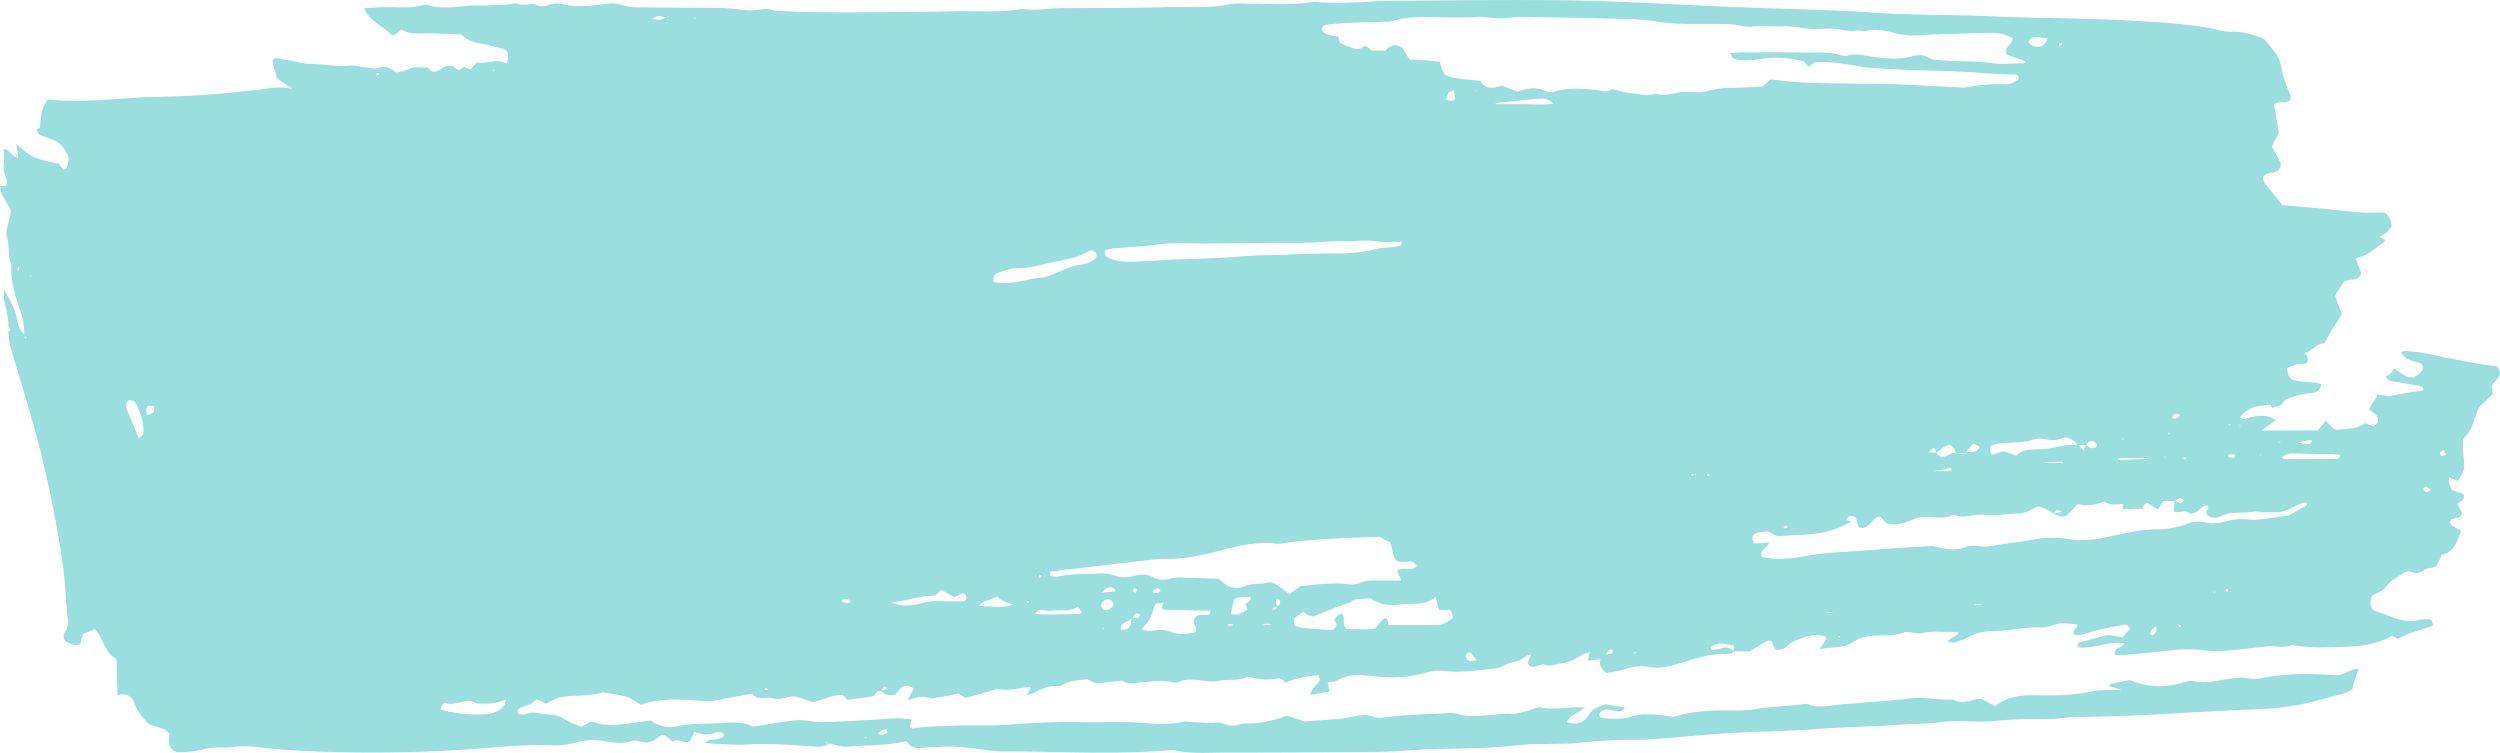 <svg xmlns="http://www.w3.org/2000/svg" width="1201.942" height="362.002" viewBox="0 0 1201.942 362.002">
  <path id="Контур_463" data-name="Контур 463" d="M-473.8,595.343c-1.879,1.553-4.086,1.789-6.407,1.628-11.274-.775-22.532-1.678-33.868-1.025-5.146.3-10.338-.191-15.507-.376-1.171-.041-2.334-.3-3.717-.487,1.359-2.155,3.21-1.069,4.651-1.527a32.37,32.37,0,0,0,3.651-1.2c.317-.145.38-1.008.4-1.547.007-.186-.444-.528-.717-.564a6.692,6.692,0,0,0-2.854-.153,13.007,13.007,0,0,1-10.548-.331l-2.317,4.736c-2.772,1.192-5.547-1.719-8.209.081l-3.559-3.127c-.844,0-1.7-.265-2.041.042-3.065,2.733-6.271,4.5-10.575,2.887a6.106,6.106,0,0,0-3.808-.066c-4.178,1.411-8.256.852-12.44.073a30.873,30.873,0,0,0-14.411.684,38.922,38.922,0,0,1-12.457,1.226c-12.29-.46-24.525.979-36.768,1.821a691.863,691.863,0,0,1-78.543,1.026c-9.02-.4-18.043-1.093-27.007-2.145a37.4,37.4,0,0,0-7.647-.047,58.5,58.5,0,0,1-7.73.441,31.32,31.32,0,0,0-9.5,1.09,45.575,45.575,0,0,1-10.536,1.118c-3.316.052-4.9-1.964-5.069-5.758a19.675,19.675,0,0,1,.281-2.871c-2.429-3.718-7.091-2.867-10.759-5.523-1.957-2.495-4.754-5.238-6.009-9.021-1.4-4.226-4.407-5.169-8.384-4.275l.133.131c-.168-5.793-.336-11.585-.508-17.5-5.945-3.025-6.085-9.82-10.338-14.4l-5.76,2.391c-.476,1.741-.9,3.283-1.35,4.937-2.7,1.225-4.845-.366-7.043-1.433a3.639,3.639,0,0,1-.207-4.534,9.156,9.156,0,0,0,1.3-6.516c-1.111-7.636-1.034-15.362-2.049-23.011a523.568,523.568,0,0,0-15.837-74.816c-3.182-11.153-6.661-22.221-9.868-33.366a42.042,42.042,0,0,1-.839-6.649l-.132.067c1.448-.727,1.552-1.451-.005-2.172l.111.055c.523-4.946-1.669-9.491-2.092-14.294a37.3,37.3,0,0,1,.2-3.876c2.874,5.714,5.656,9.94,6.252,15.16.3,2.64,1.775,4.787,3.487,6.757.458.416-.566,1.757.946,1.515q-.549-.689-1.1-1.378a33.1,33.1,0,0,0-1.149-9.447c-2.444-7.894-5.719-15.666-4.987-24.229-2.076-4.458-.655-9.5-2.339-14.056a7.035,7.035,0,0,1,.185-3.631c.6-2.773,1.36-5.511,2.065-8.3-1.7-4.127-5.358-7.367-5.317-12.181l-.118.111,2.765-.2c1.118-1.048.632-2.273.221-3.363-1.009-2.673-1.723-5.345-.921-8.206l-.146.137q.006-1.115.013-2.228l.131.107c-.1-1.275-.2-2.55-.323-4.064,3.191.029,3.789,3.939,7.117,4.348-.348-2.4-.647-4.462-1-6.869,7.3,6.674,8.024,7.005,20.437,9.562l2.217,3.028c.546-.349,1.326-.559,1.466-.982.7-2.127,1.6-4.368.427-6.539-1.373-2.545-2.938-5.082-5.682-6.368-2.61-1.223-5.4-2.06-7.994-3.313-.615-.3-.755-1.577-1.114-2.4l-.137.132q.864-.444,1.726-.889c.8-8.825.8-8.825,3.8-13.621,13.7,1.574,27.528.2,41.385-.728,9.359-.626,18.773-.442,28.134-1.042,10.651-.684,21.3-1.616,31.893-2.884,4.763-.569,9.44-1.723,16.063-.4l-7.5-5.184c-.187-.946-.322-1.865-.558-2.757-.324-1.215-.794-2.393-1.069-3.618a16.544,16.544,0,0,1-.213-2.466c1.816-1.38,3.353-.194,4.889-.1a42.221,42.221,0,0,1,4.725.745c2.534.455,5.059,1.311,7.595,1.336,6.411.064,12.737,1.427,19.2.9,2.838-.229,5.755.6,8.643.881,1.905.183,4.05.839,5.689.223,3.7-1.391,6.2.252,8.76,2.353l-.406.166.276-.305c2.158-.582,4.478-.841,6.436-1.822,2.79-1.4,5.629-.14,8.384-.719.2-.041.524.348.733.588,2.361,2.7,4.291,1.412,6.579-.333,1.1-.839,3.03-.954,4.524-.8,1.131.117,2.1,1.386,3.26,1.763,1.209.391,1.733-1.878,3.287-1.153a24.009,24.009,0,0,0,2.56.887l2.912-3.269c4.819,1.005,9.679-2.419,14.518.668,1.264-4.75.591-6.623-2.443-7.416a103.366,103.366,0,0,0-10.3-2.314,17.541,17.541,0,0,1-9.286-4.376c-4.945-.194-9.753-.446-14.564-.555-4.756-.107-9.628.867-13.97-1.786l-3.768,2.784c-.531-.06-.983.027-1.143-.151-3.571-3.964-8.863-5.977-11.921-10.5a19.5,19.5,0,0,1-1.245-2.552l-.126.126c3.538-.179,7.073-.454,10.613-.517,5.8-.1,11.644.761,17.376-.92a5.292,5.292,0,0,1,2.857-.027c7.357,2.211,14.715.425,22.073.134,1.589-.063,3.184.065,4.774.017,3.833-.116,7.666-.249,11.495-.446,1.607-.082,3.452-.941,4.756-.4,3.141,1.3,6.385-.627,9.347.695a5.611,5.611,0,0,0,4.666.128,14.161,14.161,0,0,1,8.611-.418c6.784,1.443,13.443.5,20.1-.369a16.617,16.617,0,0,1,7.535.642,29.992,29.992,0,0,0,8.575,1.053c12.933.171,25.867.174,38.8.282,1.935.016,3.87.243,5.8.413,2.9.254,5.793.744,8.692.766,3.2.025,6.638-1.2,9.532-.362,3.564,1.033,7.027.606,10.513.947,3.211.314,6.464.251,9.7.274,7.442.053,14.883.123,22.324.07,15.184-.108,30.371-.179,45.553-.487,10.955-.221,21.96.742,32.858-1.157,6.44.982,12.838-.318,19.26-.357,16.8-.1,33.612,0,50.4-.508,9.983-.3,20.024.683,29.973-1.336,3.429-.7,7.093-.295,10.649-.289,9.7.015,19.412.75,29.077-.766a22.782,22.782,0,0,1,3.855.156,220.1,220.1,0,0,0,23.269-.327c6.739-.589,13.547-.449,20.325-.507,18.115-.153,36.23-.336,54.345-.32,12.615.012,25.236.128,37.841.566,18.107.629,36.2,1.6,54.3,2.409,6.142.273,12.288.47,18.432.709,19.4.754,38.842,1.038,58.2,2.4,18.108,1.278,36.23.876,54.323,1.689,22.936,1.03,45.906.865,68.822,2.135,14.521.8,29.1,1.479,43.371,4.741a18.181,18.181,0,0,0,4.806.584c5.3-.243,10.2,1.267,15.727,3.4,1.638,2.014,3.811,4.414,5.648,7.049a13.669,13.669,0,0,1,2.338,5.249,60.594,60.594,0,0,0,4.737,14.716,5.781,5.781,0,0,1,.161,1.889c-1.907,3.1-5.677.428-8.057,2.728.729,4.285,1.48,8.7,2.318,13.634-.974,1.851-2.14,4.069-3.412,6.489,1.33,2.411,2.785,4.9,4.091,7.469.844,1.66-.344,3.912-2.154,4.746-1.973.909-4.691-.053-6.2,2.715a6.458,6.458,0,0,0,.692,2.38c2.751,3.588,5.631,7.079,8.712,10.909,5.859.5,11.981.976,18.093,1.554,6.434.606,12.849,1.447,19.291,1.919,3.826.282,7.689.052,11.407.052,2.671,1.471,3.4,3.883,3.787,6.437-2.145,3.192-2.145,3.192-5.945,5.3.566.227,1.139.435,1.693.685a6.8,6.8,0,0,1,.819.511c.065.315.281.833.172.916-2.818,2.1-5.584,4.291-8.553,6.159-1.539.969-3.447,1.354-5.554,2.137l2.677,6.89c-1.37,4.49-5.174,2.519-8.177,4.153-1.229,1.861-2.813,4.259-4.439,6.723l3.267,9.05c-1.614,2.563-3.164,4.929-4.613,7.355-1.311,2.194-2.513,4.453-3.763,6.683l.047-.026c-4.014-.137-5.791,3.76-9.294,4.5.66,1.3,1.377,2.1,1.376,2.893s-.571,2.114-1.152,2.276c-1.49.419-3.171.131-4.689.489a27.662,27.662,0,0,0-4.29,1.775,18.682,18.682,0,0,0,.764,3.149,13.506,13.506,0,0,0,1.505,2.194c4.691,1.668,9.66.759,14.224,2.323-.558,3.112-2.543,4.02-4.793,4.256a40.541,40.541,0,0,0-12.986,3.436l-.428-.274.562.125c-.924,2.972-3.792,2.95-6.021,3.914l.02.057q-.28-.864-.564-1.725c-5.6.5-11.195,1-14.937,6.227,2.228,1.65,3.845.045,5.566-.258,4.1-.719,8.152-1.244,11.758,1.6l.124-.12-6.958,5.011h26.968l3.814-4.611a11.8,11.8,0,0,1,2.2,2.01,4.179,4.179,0,0,0,4.041,2.2c4.406-.55,9.058-.274,12.782-3.188l3.568,1.523a3.126,3.126,0,0,0,2.21-4.548c-.538-1.3-2.233-2.117-3.783-3.476.534-2.553,3.133-4.389,3.819-7.294a34.471,34.471,0,0,0,5.731.78,42.758,42.758,0,0,0,5.709-1.027c3.486-.572,6.981-1.083,10.564-1.633.445-1.606-1.021-2.051-2.025-2.249-4.123-.81-8.3-1.338-12.436-2.1-1.574-.29-3.164-.834-3.522-2.788l-.124.117c2.135-.141,3.285-1.627,4.035-3.518,3.075,1.838,5.335,4.348,9.479,4.375a15.377,15.377,0,0,0,2.655-1.708c2.7-2.457,2.43-5.007-.813-5.647-3.294-.651-6.026-1.7-7.919-4.952a10.414,10.414,0,0,1,2.63-.477,80.329,80.329,0,0,1,8.632,1.022c9.788,1.927,19.513,4.18,29.4,5.608,1.587.23,3.2.3,4.77.622,1.662.345,2.851,3.316,1.855,4.815-1.057,1.592-2.389,3-3.5,4.368.111,1.474.206,2.732.323,4.3-1.991,1.925-4.054,3.92-6.114,5.916-2.983,4.95-3.1,11.3-8.052,15.558,0,2.2-.066,4.44.017,6.678.1,2.556.767,5.181.357,7.638-.348,2.089-1.875,3.982-2.88,5.963l-.015.015-4.34-1.866c-.171,2.56-.171,2.56,1.417,6.133l5.6,2.073c.994,3.178-1.815,3.268-2.989,4.676.757,1.314,1.531,2.654,2.228,3.864-.152,3.566-3.151,2.681-5,3.49-1.334,2.147-.807,2.774,4.711,5.438-1.943,5.106-3.474,10.454-9.339,11.619a37.8,37.8,0,0,1-2.288,4.739c-1.427,2.1-4.239,1.334-6.022,2.516-2.03,1.347-3.765,2.212-6.183,1.061-1.579-.751-3.246-.067-4.575.848-2.64,1.814-5.881,3.341-7.519,5.866-1.827,2.816-4.771,3.079-7.036,4.911l-.812,3.3c.468,4.771,4.627,4.049,7.2,5.551l-.107-.108c5.292,2.165,10.583,4.145,16.5,2.613a21.256,21.256,0,0,1,4.756-.242,4.237,4.237,0,0,1,1.125.369c.224.72.488,1.569.829,2.668-3.183,1.027-6.234,1.923-9.219,3-2.7.976-5.333,2.15-8,3.237l.127.126-2.656-1.5c-6.833,3.93-14.477,5.075-22.15,5.29-8.367.236-16.795.763-25.133-.728-.319-.057-.708-.261-.945-.146-3.982,1.906-8.166.191-12.234.707-6.392.813-12.8,1.519-19.226,2.019a44,44,0,0,1-10.625-.078,56.93,56.93,0,0,0-15.35-.034q-12.036,1.206-24.084,2.3a21.476,21.476,0,0,1-3.677-.279c-.626-3.974,3.824-2.711,4.68-5.4-7.565-1.316-14.568,2.848-21.972,1.912-1.374-1.642.143-2.327,1.177-2.584,3.7-.92,7.378-1.9,11.042-2.972,2.537-.74,5.612.359,8.965.687q1.542-1.819,3.645-4.306c-.894-.738-1.674-1.874-2.253-1.78q-6.568,1.078-13.063,2.6c-2.821.656-5.545,1.728-8.366,2.381a11.823,11.823,0,0,1-3.417-.162c-1.024-2.491,1.7-2.864,1.725-4.782-4.021-.535-8.011-1.118-12.067.284a15.625,15.625,0,0,1-5.674,1.137c-7.487-.381-14.777,1.536-22.194,1.671A26.963,26.963,0,0,0,73.3,544.439a32.228,32.228,0,0,1-6.279,2.482c-.729.222-1.683-.293-3.475-.67,2.284-1.45,3.825-2.43,5.366-3.409.15-.859-.207-1.107-1.088-1.063-5.475.277-10.98-.628-16.447.636-1.478.342-3.156-.221-4.745-.316-1.277-.076-2.718-.473-3.808-.035-4.367,1.749-8.94,1.318-13.429,1.5-3.972.16-7.612.814-11,3.1-4.494,3.035-9.684,2.182-16.054,3.454l3.329-5.226c-.446-.392-.836-1.021-1.342-1.135-5.749-1.29-10.814.838-15.8,3.284l.132-.132c-2.156,1.774-3.989,4.262-7.792,3.271-.532-1.171-1.166-2.564-1.8-3.958-.6-.088-1.367-.455-1.786-.217-3,1.712-5.931,3.548-8.519,5.121h-7.743V548.4c-7.305-1.468-7.305-1.468-11.408.675.3.462.638,1.343.886,1.318a34.118,34.118,0,0,0,5.469-.9c2.113-.573,3.66.369,5.222,1.485-1.192,1.348-2.825,1.419-4.418,1.4-7.817-.089-15.108,2.525-22.411,4.7-4.682,1.394-9.057,2.555-14.02,1.585a23.087,23.087,0,0,0-11.423.938c-3.024.959-6.21,1.4-9.024,2.014-2.69-1.88-3.888-3.933-2.868-6.831l2-2.062a24.571,24.571,0,0,0,3.388-.647c.286-.092.325-.952.477-1.46-.486-.123-1.2-.51-1.416-.323a26.817,26.817,0,0,0-2.316,2.564l-2,2.069-6.479.7c.351-1.225.694-2.42,1.13-3.943a10,10,0,0,0-2.887.682c-3.262,2.042-6.375,3.958-10.472,4.487-2.8.362-5.387,1.783-8.371.674-.785-.291-1.89.132-2.806.38-1.839.5-4.046,1.575-5.053-.69-.473-1.062.74-2.875,1.256-4.565-2.24.261-3.691,2.122-5.632,2.878-2.047.8-4.457.862-6.3,1.939-3.233,1.886-6.693,2.057-10.212,2.438-6.71.726-13.375,1.455-20.171.653a21.848,21.848,0,0,0-8.576.964c-8.207,2.464-16.562,2.51-24.883,1.568-6.221-.7-12.154-1.163-17.788,2.275-.99.6-2.461.417-4.189.664l.962,4.525.141-.184-9.656,1.766.1.1c.573-3.014,3.061-4.749,4.625-7.1.321-.48-.359-1.625-.617-2.613-5.584.8-10.931,1.307-15.823,3.794l.16.157c-.972-1.356-2.189-2.567-3.932-2.3a28.165,28.165,0,0,1-12.395-.466,4.47,4.47,0,0,0-2.787-.009c-4.278,1.835-8.9.685-13.3,1.672-2.408.541-5.081.034-7.619-.176-3.825-.317-7.633-1.126-11.372.612a4.615,4.615,0,0,1-2.823.252c-5.069-1.219-10.068-.444-15.145-.012-3.037.258-6.395,1.315-9.32-.82-3.181.349-6.376.6-9.538,1.078a9,9,0,0,1-7.209-1.892l.586-.314-.453.459c-4.117.412-8.287.52-12.04,2.667a4.941,4.941,0,0,1-2.76.663c-4.08-.415-7.418,1.461-10.859,3.162a21.915,21.915,0,0,1-3.62,1.092l.178.153q.92-1.951,1.84-3.9l.307-.3-.3.326c-5.147-.161-10.146,2.211-15.414.787-1.057-.286-2.43.6-3.659.943-4.031,1.114-8.062,2.224-12.212,3.369l-3.745-2.176c-1.451.35-3.271.844-5.117,1.219-1.57.319-3.17.494-4.755.746-.943.15-1.988.674-2.806.428-3.442-1.038-6.869-.971-11.479,1.076,1.458-2.967,2.129-4.334,2.841-5.784-4.566-3.3-6.87.3-8.8,2.993-2.993.438-5.153.137-6.839-1.759.837-.3,1.691-.567,2.5-.936.162-.074.253-.763.188-.8-.461-.234-1.336-.608-1.407-.5a17.224,17.224,0,0,0-1.142,2.368l-.927-.158-.941.024-.545-.2.664.078-2.065,2.6-12.428,1.742c-.548-.533-1.425-1.388-2.357-2.3-4.964-.374-9.237,2.425-14.457,3.382l-7.952-2.658c-3.745-.542-7.4,2.047-11.354.81-3.294-1.029-7.269,1.461-9.772-2.31l-19.893,3.8c-10.911-.534-22.478-2.352-33.647,1.628-2.449-1.42-4.5-3.155-6.86-3.851-3.687-1.089-7.581-1.476-11.388-2.16-6.552,2.233-13.479,1.177-20.134,2.325-2.435.421-4.681,1.943-7.253,3.068l-4.465-2.08a16.1,16.1,0,0,1-2.763,2.218,43.791,43.791,0,0,1-4.523,1.654c-1.3.488-2.154,1.285-1.638,2.947,2.519,1.583,4.94-.547,7.415-.355,2.883.223,5.737.915,8.618,1.025,2.741.105,4.866,1.252,7.115,2.638,2.144,1.321,4.668,2.024,7.318,3.12l4.379-2.35c3.2.535,6.7,1.724,10.152,1.567,6.076-.279,12.113-1.379,18.8-2.214,3.838,2.968,8.654,3.837,14.033,2.524a47.238,47.238,0,0,1,8.607-.858c4.519-.246,9.06-.184,13.565-.565,4.6-.392,9.037-.152,12.962,1.868,6.379-1.006,12.423-2.01,18.483-2.891a35.5,35.5,0,0,1,9.556.266c5.695.7,11.559.228,17.341-.023,7.747-.335,15.48-1.006,23.226-1.359a65.707,65.707,0,0,1,7.624.51c-.37,1.588-.628,2.7-.887,3.8.545.228,1.147.733,1.632.639,6.377-1.237,12.829-1.11,19.275-1.406,8.7-.4,17.386.178,26.1-.482,11.883-.9,23.841-1.436,35.748-1.2,8.708.171,17.425-.3,26.09.159,7.753.413,15.417,1.513,23.092-.529.849-.226,1.86.214,2.8.267,3.208.179,6.416.353,9.627.464a23.393,23.393,0,0,0,2.9-.22c3.484-.309,6.444,2.529,10.327,1.138,2.911-1.042,6.366-.482,9.552-.863a63.2,63.2,0,0,0,7.563-1.474c2.184-.539,4.309-1.314,6.566-2.018l8.7,2.72c6.3-.481,12.081-.857,17.845-1.394,2.23-.208,4.423-.8,6.638-1.183,2.866-.5,5.659-.941,8.549.355a9,9,0,0,0,4.708.344c10.252-1.474,20.6-1.492,30.9-2.12a13.2,13.2,0,0,1,4.782.349c4.78,1.56,9.611,1.029,14.438.688,3.839-.269,7.6-.962,11.532-.709,2.779.179,5.656-.993,8.47-1.645,1.873-.434,3.853-1.734,5.542-1.4,7.081,1.388,14.094-.549,21.124.013l-.109-.118c-2.343,2.969-6.9,3.266-8.565,7.128,4.14,1.446,8.262.6,10.256-2.925,2.075-3.664,5.155-4.456,8.506-5.608l9.359,1.539-.127-.13A3.233,3.233,0,0,1-94.438,580c-1.593-.088-3.162-.552-4.75-.8a4.232,4.232,0,0,0-4.725,2.438c.352.5.645,1.37,1.048,1.426,4.829.665,9.694.915,14.422-.519,5.43-1.646,10.915-1.276,16.343-.469,1.933.286,3.7.771,5.645.185,8.445-2.546,17.167-2.771,25.872-2.711,4.549.031,9.034.086,13.515-.889a57.673,57.673,0,0,1,6.752-.686l16.591-1.584c3.062,1.58,7.466,1.513,12.062.77,4.452-.719,9-.835,13.506-1.226,8.053-.7,16.129-1.207,24.15-2.17,6.819-.819,13.493.974,20.258.581,3.816,1.935,7.585.789,11.368-.142a14.8,14.8,0,0,1,2.357-.134l6.736,3.406c5.937-4.837,12.922-5.42,20.115-5.224,8.728.237,17.39.037,26.028-1.786,4.372-.923,9.016-.555,14.634-.823l-6.117-1.826c.341-.391.585-.952.937-1.031,2.84-.634,5.7-1.179,9.052-1.85,4.392,1.628,9.2,3.182,14.514,2.94a39.142,39.142,0,0,0,9.536-1.282c2.149-.638,4.58-1.555,6.616-1.113,5.587,1.216,10.827-.175,16.217-.983,3.466-.519,6.973-1.075,10.591-.359a17.736,17.736,0,0,0,6.751-.27c11.533-2.324,23.145-1.935,34.777-1.309.645.034,1.293,0,1.619,0,3.443-.624,5.924-3.209,9.5-2.982-.664,1.813-1.329,3.5-1.891,5.212-.5,1.516-.875,3.069-1.334,4.7a17.378,17.378,0,0,1-3.5,1.806c-9.033,2.256-17.914,5.17-27.2,6.338-2.241.282-4.466.793-6.714.911-15.179.8-30.374,1.329-45.54,2.312-16.8,1.087-33.6,1.625-50.425,1.872-4.837.071-9.686,1.228-14.493,1.031a200.593,200.593,0,0,0-25.136.94,109.616,109.616,0,0,1-12.586.024,73.677,73.677,0,0,0-12.545.519c-6.383.883-12.912.644-19.356,1.165-12.588,1.016-25.241.962-37.8,1.959-13.25,1.051-26.5,1.252-39.75,1.855-12.276.558-24.517,1.888-36.777,2.832-3.871.3-7.755.661-11.629.625a248.776,248.776,0,0,0-29.032,1.53c-4.17.45-8.4.314-12.608.442-4.845.148-9.729-.046-14.528.505-14.832,1.7-29.722,1.7-44.606,2.016-1.933.041-3.86.348-5.795.444-6.788.334-13.576.844-20.367.9q-35.921.315-71.843.322c-7.737-.007-15.535.739-23.207-1.067a9.433,9.433,0,0,0-2.894-.077c-22.615,1.865-45.254,1.06-67.89.631-2.588-.049-5.178-.043-7.767-.064s-5.194.151-7.759-.1c-6.433-.636-12.831-1.83-19.273-2.113-6.107-.269-12.254.289-18.379.578-2.545.12-4.217-1.063-5.605-3.3-9.373,2.232-19.07,1.885-28.664,2.656-2.786.223-5.683-.966-8.53-1.508-.564.065-.946-1.2-1.634-.225Zm376.82-38.676.345-.338-.24.42ZM-310.8,527.408l.218.422-.359-.282-1.887.022-4.336.714c-2.324,7.532-2.324,7.532-6.634,12.19a9.487,9.487,0,0,0,5.608.677c2.857-.378,5.427-.578,8.4.595,3.809,1.5,8.127,1.171,11.852.214,1.243-1.893-.207-2.746-.492-3.885a3.357,3.357,0,0,1,2.614-4.366c.931-.175,1.92-.021,2.869-.131,1-.115,2.4.168,2.249-2.006-7.458-.133-14.831-.249-22.2-.446-.415-.011-.812-.711-1.149-1.025l1.118-2.659Zm5.828-5.748.136.143-.419.125Zm497.507-71.944-.093.09Zm-19.483-.06.4-.215-.263.346ZM-85.411,550.922-87.1,552c.246.047.636.213.712.12a11.524,11.524,0,0,0,.855-1.342l.519-.152ZM171.235,445.908c.416-.195.832-.388.963-.449l-.83.6c-.418.387-1.658-.6-1.436.858Zm-429.593,83.52c.42-.448,1.022-.834,1.208-1.364a1.884,1.884,0,0,0-.263-1.633c-.284-.3-1.045-.128-1.6-.166a5.514,5.514,0,0,0-.073,1.616,8.279,8.279,0,0,0,.846,1.681c-.935.376-2.287.021-2.628,1.5C-259.386,531.464-258.979,530.283-258.358,529.428ZM54.6,455.583l3.917-.034c.874,2.081,2.591,2.369,4.406,1.738,1.656-.575,3.074-1.869,5.014-1.5,1.425.471,2.851.913,4.253-.065,2.2-1.055,5.369.632,7.073-2.877L76,451.132l-3.671,4.724-4.544.067c-1.2-4.006-2.88-4.918-5.681-3.024-1.292.873-2.5,1.873-3.743,2.817-.6-2.481-1.072-2.757-2.57-1.431a7.971,7.971,0,0,0-1.044,1.442l-.526.189Zm75.729-3.88a8.422,8.422,0,0,0,2.219,1.673,3.86,3.86,0,0,0,2.485-.291c.351-.15.71-1.285.517-1.519a3.967,3.967,0,0,0-2.068-1.463,2.952,2.952,0,0,0-3.008,1.758l-4.253.085c-1.29-2.048-3.278-3.026-5.995-3.749a23.724,23.724,0,0,1-5.1,1.455c-1.889.147-3.827-.5-5.755-.653a9.4,9.4,0,0,0-3.805.156c-6.716,2.447-13.977.9-20.73,2.963-1.052,1.509-1.031,2.941.58,4.55L90.6,454.9l6.266,2.185c2.532-3.008,6.426-2.927,10.329-3.1a43.4,43.4,0,0,0,10.524-1.418c2.723-.8,5.755-.561,8.649-.783l2.827,2.742ZM-328.3,535.394a49.172,49.172,0,0,0-4.954,2.9c-.477.35-.364,1.5-.527,2.321,2.615.391,4.229-.246,4.8-2.556.231-.933.358-1.892.531-2.838a14.849,14.849,0,0,0,2.843-.189c.469-.116.844-.751,1.16-1.219.065-.1-.288-.682-.5-.713-.591-.089-1.417-.247-1.77.061A10.826,10.826,0,0,0-328.3,535.394Zm-13.673-4.045a4.611,4.611,0,0,0,4.2-1.7c.343-.426.7-1.291.5-1.616-.456-.739-1.195-1.7-1.921-1.8-2.107-.279-3.457.945-4.212,3,.515.743,1.05,1.512,1.584,2.283l-.4.153ZM-402.2,529.37c5.218-.3,10.552,1.512,16.481-.69-3.214-1.23-5.865-1.844-7.274-3.9a41,41,0,0,1-5.358,2.042,6.851,6.851,0,0,0-3.741,2.663Zm-238.988,46.872-2.053-.025c-.289-.141-.585-.272-.868-.424-4.709-2.532-9.325,1.88-14.056.215a2.029,2.029,0,0,0-1.705.722,9.322,9.322,0,0,0-.942,2.4,64.738,64.738,0,0,0,22.218,2.178,11.542,11.542,0,0,0,8.415-4.071c.451-.551.444-1.475.857-3a46.488,46.488,0,0,1-6.1,1.879A40.378,40.378,0,0,1-641.192,576.242Zm460.436-45.023.142.133c-.513-1.836-1.026-3.672-1.782-6.38-4.949,4.271-10.59,3.036-15.915,3.613-5.535.6-10.979.452-15.29-2.967-2.763.192-5.036.233-7.265.566-.859.128-1.62.921-2.426,1.411-6.123,1.71-11.822,4.531-17.857,6.822a16.25,16.25,0,0,1-2.664-.814,13.676,13.676,0,0,1-2.123-1.556l-4.67,3.389c.118,1.09.219,2.019.354,3.268a18.732,18.732,0,0,0,3.593,1.1c4.162.432,8.34.725,12.516,1.008a5.285,5.285,0,0,0,2.812-.275,3.1,3.1,0,0,0,1.274-2.254c.029-.8-.666-1.622-1.012-2.368,1.089-1.423,1.863-2.952,3.867-2.65,1.687,2.07-.564,5.267,2.293,7.316,4.474-.441,9.262.513,13.471-.481a42.2,42.2,0,0,1,4.15-4.519c.746-.608,1.773-.149,1.911,1.147a13.574,13.574,0,0,0,.445,1.8c7.649,0,15.32.022,22.991-.011,3.032-.013,5.511-1.418,7.851-3.454-.1-1.536-.356-3.048-1.621-3.847Zm-71.84-7.651,5.442-3.83c7.535-.554,14.849-1.87,22.3-.9a11,11,0,0,0,5.722-.423c3.744-1.727,7.558-1.333,11.408-1.307,2.824.018,5.647,0,8.839,0l-1.994-4.794c2.8-2.245,7.07,1.092,9.51-2.439-2.558-2.079-2.558-2.079-4.023-1.945-6.024.553-6.564.169-7.781-5.444-.267-1.231-.608-2.445-.893-3.581l-5.069-2.777c-15.779.435-31.245.933-46.607,3.024a11.332,11.332,0,0,1-2.893.254c-9.884-1.269-19.284,1.193-28.681,3.655-8.478,2.222-17.023,3.89-25.85,3.618a26.569,26.569,0,0,0-3.874.2q-25.387,2.953-50.769,5.944c.1.968.071,2,.235,2.033a9.518,9.518,0,0,0,3.794.343c6.675-1.559,13.488-1.081,20.234-1.487a18.923,18.923,0,0,1,6.636.942,16.185,16.185,0,0,0,9.542.262c3.252-.933,6.333-.993,9.388.679a10.282,10.282,0,0,0,7.526.727,19.383,19.383,0,0,1,4.729-.686c6.448.141,12.893.432,19.3.668,3.646,3.687,7.394,5.736,12.865,3.333,3.093-1.359,6.928-.474,10.336-1.62a5.1,5.1,0,0,1,3.692.741c2.465,1.488,4.739,3.292,7.091,4.968l-.42.574C-252.77,524.057-252.683,523.813-252.6,523.568Zm400.484-40.727.13.163c.071-.913.141-1.827.215-2.784-5.34.633-5.34.633-9.427-1.044-3.927,1.457-8.228,2.355-12.426,1.149-1.836,1.9-3.27,3.611-4.933,5.053-1.788,1.552-3.868,1.234-6.779-.687l3.974-.514c-2.044-1.82-2.957-.623-3.844.67a22.44,22.44,0,0,0-7.727-3.423c-2.975,1.567-5.64,3.363-9.083,3.442-5.472.126-11.011,1.228-16.384.647-5.114-.553-10.118,2.021-15.124-.019-4.289,2.281-8.905.925-13.363,1.067a14.234,14.234,0,0,0-5.531,1.022c-4.14,1.782-8.446,3.266-13.02,2.14l-2.991-3.333c-2.536-.011-3.378,1.933-4.805,3.166-1.6,1.381-3.354,3.158-5.675,1.849L19.6,486.777c-1.8-.976-3.481-1.441-4.524,1.325l2.59.525c-7.376,4.447-15.464,6.236-23.983,6.508-3.846.123-7.686.424-11.761.657l-4.675-2.369-4.15.542a3.555,3.555,0,0,0-.959.137c-1.231.551-2.313,1.393-2.239,2.823A6.95,6.95,0,0,0-29,499.274l7.038-.427c-.728,2.679-4.981,3.229-3.471,6.892,7.413,1.753,14.852.734,22.12-.633a123.465,123.465,0,0,1,13.447-1.5c6.383-.491,12.773-.849,19.155-1.386,8.962-.755,17.951-1.209,26.934-1.684a15.633,15.633,0,0,1,3.766.741c4.47.923,8.886,1.474,13.273-.575A8.574,8.574,0,0,1,77,500.375c1.921.065,3.9.712,5.74.406,7.937-1.324,15.95-2.228,23.85-3.62a43.231,43.231,0,0,1,14.38-.121,47.974,47.974,0,0,0,17.988-.536c8.194-1.552,16.279-3.944,24.7-3.993a44.083,44.083,0,0,0,15.224-2.581,14.314,14.314,0,0,1,8.56-.827,18.959,18.959,0,0,0,9.54-.3,30.343,30.343,0,0,1,12.472-.97,13.813,13.813,0,0,0,3.854-.081c4.808-.578,9.609-1.225,14.38-1.842,2.786-1.591,5.586-3.155,8.346-4.786.806-.477.7-1.064-.3-1.556a18.081,18.081,0,0,0-2.649.735c-2.649,1.154-5.154,2.821-7.91,3.493s-5.739.469-8.624.493c-1.9.015-3.88-.639-5.7-.309-5.356.975-11.035-.4-16.157,2.426a5.743,5.743,0,0,1-5.6-.481c-.459-.261-.657-.98-.952-1.449-.037-1.178,1.812-1.98.578-3.335-2.333-.367-3.28,1.584-4.778,2.7-.968.722-2.357.88-3.557,1.29-2.121-2.855-5.517.182-7.852-1.373.137-1.918.25-3.512.363-5.107a15.989,15.989,0,0,0,2.564,1.144c1.005.261,2.253-1.139,1.6-1.642a2.363,2.363,0,0,0-1.668-.606,11.136,11.136,0,0,0-2.386,1.282h-5.443l-2.773,4.113L160,479.812a2.682,2.682,0,0,0-2.231,2.871l.176-.116ZM-229.144,255.59l-.123-.12c.276.92.551,1.84.954,3.183a68.53,68.53,0,0,0,6.872,2.77,4.623,4.623,0,0,0,3.6-.482c2.408-1.807,3.336.36,4.746,1.388h6.622c2.623-3.205,5.435-3.323,8.5-.969l-.468.439.333-.584,3.215,5.417c1.99.092,4.552.167,7.108.34,2.528.171,5.05.441,7.405.653,1.717,6.032,1.99,6.691,6.549,7.668,4.051.868,8.254,1.022,12.819,1.539,2.5,4.193,6.525,3.887,10.274,2.282l7.914,2.992c4.34-1.747,8.662-2.43,13.139-.365a7.365,7.365,0,0,0,4.751.227c6.326-1.853,12.674-1.39,19.086-.818,2.8.251,5.732,1.7,8.478-.317,2.79.647,5.553,1.65,8.375,1.859,4.137.307,8.278,1.876,12.472.342,4.251,1.432,8.268-.288,12.4-.767,3.814-.442,7.881.591,11.54-.275a50.077,50.077,0,0,1,12.354-1.809c5.133.065,10.272-.409,15-.63l4.022-3.455a187.255,187.255,0,0,0,23.271,1.85c7.443.139,14.886.237,22.329.338,4.532.06,9.071-.033,13.6.159,10.343.438,20.68,1.017,31.02,1.522a16.124,16.124,0,0,0,3.878,0,80.079,80.079,0,0,1,19.242-1.43c1.76.076,3.612-1.131,5.344-1.92a1.783,1.783,0,0,0,.538-1.626,1.905,1.905,0,0,0-1.342-1.159c-6.1-.082-12.156-.347-18.258-.862-12.226-1.03-24.545-.913-36.815-1.494-7.092-.335-14.187-.507-21.245-1.75C13.72,268.559,7,267.576.158,267.869l-3.322,2.185-2.392-2.62c-6.957-1.645-13.937-2.327-21.059-.982a40.965,40.965,0,0,1-7.737.542,14.479,14.479,0,0,1-4.7-.894c-.639-.226-.982-1.286-1.8-2.458,2.159-.2,3.745-.462,5.331-.466,9.7-.022,19.406-.141,29.1.09,6.427.154,12.958-.785,19.26,1.407a4.843,4.843,0,0,0,2.882.088c3.911-1.273,7.8-.124,11.537.419,6.466.937,12.747,1.7,19.216-.08,2.377-.653,5.238-1.1,7.594.366,2.672,1.666,5.56,1.4,8.45,1.621,7.721.591,15.476.151,23.2,1.294,4.428.656,9.04.073,13.57.042a16.144,16.144,0,0,0,1.931-.1,3.789,3.789,0,0,0,.093-.88l-8.951-3.124c-2-3.65,2.662-4.823,2.711-7.861a17.409,17.409,0,0,0-10.031-2.623c-4.831.013-9.663.15-14.492.305-6.446.207-12.9.306-19.329.791a36.551,36.551,0,0,1-12.48-.955c-4.678-1.26-9.431-2.238-14.36-1.147-1.2.265-2.586-.359-3.81-.142-4.562.806-8.892-1.046-13.41-.962-4.808.088-9.581.558-14.477-.447-4.671-.958-9.628-.537-14.46-.679a38.507,38.507,0,0,0-6.776.033,18.91,18.91,0,0,1-7.657-.384,28.343,28.343,0,0,0-5.782-.623c-11.553-.453-23.117.608-34.678-1.359-7.26-1.236-14.772-1.113-22.179-1.332-11.944-.353-23.894-.535-35.842-.687a86.249,86.249,0,0,0-13.538.38c-4.913.72-9.607-.8-14.451-.49-5.158.33-10.35.273-15.524.2-8.4-.129-16.824-.787-25.034,1.844a15.542,15.542,0,0,1-3.865.248c-8.995.455-18.027.229-26.982,1.4-1.2.157-2.657.135-3.14,2.354.67.629,1.411,1.807,2.447,2.193A36.615,36.615,0,0,0-229.144,255.59Zm30.566,98.623c-4.313,0-7.92.485-11.339-.109-5.806-1.007-11.544.1-17.315-.143-5.141-.213-10.314.566-15.479.7-5.821.155-11.647.065-17.47.112q-16.014.129-32.026.3c-8.074.08-16.259-.61-24.189.507-7.069,1-14.129,1.215-21.185,1.87a22.083,22.083,0,0,0-3.419.829c-.706,1.813-.237,2.859,1.084,3.5,5.824,2.843,12.033,1.909,18.141,1.746,4.2-.113,8.38-.547,12.574-.723,9.7-.406,19.422-.435,29.087-1.206,7.75-.619,15.476-1.089,23.245-1.009,2.259.023,4.521-.31,6.784-.373,5.48-.155,10.962-.354,16.442-.339,7.459.021,14.863-.127,22.161-2.05,2.781-.733,5.756-.71,8.637-1.073a23.623,23.623,0,0,0,3.779-.706C-198.8,355.971-198.787,355.063-198.578,354.213Zm-196.2,19.434a35.43,35.43,0,0,0,11.89-.262c3.18-.529,6.316-1.515,9.51-1.736,7.572-.525,13.564-5.962,21.135-6.5,1.83-.13,3.666-1.215,5.341-2.147a2.531,2.531,0,0,0,1.344-3.242c-.33-.7-1.433-1.046-2.21-1.565a69.135,69.135,0,0,1-7.12,3.238,86.087,86.087,0,0,1-8.461,2.007c-2.52.555-5.093.913-7.568,1.619a45.266,45.266,0,0,1-12.333,1.852c-3.13.019-6.3,1.169-9.358,2.116C-394.159,369.51-395.271,370.8-394.777,373.647Zm-49.3,153.772a16.269,16.269,0,0,0,3.257,1.331,24.77,24.77,0,0,0,11.384-.762A27.248,27.248,0,0,1-420.91,527c3.839.09,7.681.136,11.52.091.489-.005.97-.666,1.461-1.029.066-1.343-.228-2.454-1.763-2.772l-4.171,1.765-6.081-3.443-3.2,2.868C-430.349,524.159-436.8,527.149-444.079,527.419Zm696.8-70.541c-3.9-.934-7.087-.5-10.233-.592-3.185-.094-6.373-.129-9.557-.239-5.049-.176-5.944,0-8.512,1.82.491.3.981.87,1.472.87,8.6,0,17.2-.062,25.8-.146C251.832,458.59,251.967,458.157,252.725,456.878ZM-805.765,448.8c1.047-1.128,2.132-1.747,2.165-2.419.26-5.192-1.4-9.965-3.635-14.558a2.9,2.9,0,0,0-1.459-1.111,2.91,2.91,0,0,0-1.808-.264,1.969,1.969,0,0,0-1.141,1.245,5.16,5.16,0,0,0-.061,2.8C-809.871,439.143-807.889,443.734-805.765,448.8Zm652.326-161.27c.009.192.017.385.026.577,4.476,0,8.952-.013,13.429,0,4.657.016,9.329.376,14.486-.171a8.326,8.326,0,0,0-6.518-2.524C-139.167,286-146.3,286.81-153.439,287.532ZM-272.825,531.21c-.326-1.075-.635-2.094-.884-2.917,1.075-1.02,2.755-1.107,2.314-3.19-2.623-.029-5.335-.607-7.9,1.047-.506,2.237-1.02,4.51-1.538,6.8C-277.567,534.686-275.391,532.1-272.825,531.21Zm-81.583-1.483c-3.862,2.54-8.4,1.408-12.748,1.916-1.825.214-3.739-.473-5.615-.495-.528-.007-1.066.894-2.329,2.04a211.242,211.242,0,0,0,21.972-.2c.232-.016.438-.391.768-.706ZM111.98,256.391c-3.242-.2-5.685-1.306-8.145.056-.5.275-.791.917-1.187,1.4.761,2.116,2.57,2.609,4.482,2.657C109.205,260.555,110.585,259.346,111.98,256.391Zm33.585,201.872.33.918,13.909-.573c0-.115,0-.23,0-.345ZM-173.562,281.382c-2.857,1.02-2.848,1.039-3.824,4.668,1.517.263,3.058.808,4.431-.438C-173.159,284.191-173.357,282.812-173.562,281.382ZM-801.924,437.773c3.618-1.326,3.618-1.326,3.426-4.558C-802.414,432.818-802.541,432.986-801.924,437.773Zm858.95,26.746c3.449,0,5.9.012,8.349-.035.135,0,.26-.5.39-.774-.17-.243-.38-.715-.506-.695C62.83,463.422,60.412,463.887,57.026,464.519Zm53.238-4.16-.009.2h9.181l-.69-.652Zm-453.175,62.586c2.873-.265,4.64-.419,6.4-.626.07-.01.081-.53.128-.871C-338.38,519.943-340.283,519.671-342.911,522.945Zm180.252,32.447c-1.061-1.3-1.942-2.524-3-3.576a1.644,1.644,0,0,0-1.6.037,1.857,1.857,0,0,0-.519,1.592C-167.082,556.015-166.494,556.233-162.659,555.392ZM175.7,437.632c-1.827-.983-3.26-.9-3.978,1.358C173.584,439.97,174.514,438.471,175.7,437.632Zm56.29,13.032c3.345.764,4.774.862,6.185.611.373-.066.65-.793.9-1.255.025-.048-.462-.546-.665-.517C236.918,449.722,235.442,450.022,231.986,450.664Zm-67.858,88.629a4.235,4.235,0,0,0-2.939,3.1c-.061.205.172.586.377.756s.648.331.808.225C163.683,542.513,164.666,541.45,164.128,539.293Zm38.049-82.328a5.122,5.122,0,0,0-1.559-.636,4.162,4.162,0,0,0-1.741.446c-.153.064-.226.739-.2.749a7.89,7.89,0,0,0,2.421.687C201.454,458.214,201.816,457.407,202.177,456.965Zm-648.135,133.5c.064-1.91-1.053-2.075-2.406-1.47a11.746,11.746,0,0,0-2.191,1.69C-448.842,591.556-447.41,591.047-445.958,590.469ZM-558.905,247.128c2.378.2,4.186,1.136,6.568-.884C-554.8,245.857-556.606,245.067-558.905,247.128ZM302.288,454.3c-.753.495-1.379.7-1.666,1.139-.509.768.26,1.74,1.4,1.686.505-.023.99-.494,1.484-.762Zm-6.208,19.478a10.1,10.1,0,0,0-2-1.821,1.693,1.693,0,0,0-1.479.732c-.286,1.125.521,1.781,1.546,1.866C294.668,474.6,295.231,474.143,296.08,473.781ZM-318.268,521.91q.059.552.116,1.105a10.766,10.766,0,0,0,2.569-.059c.423-.107.69-.829,1.028-1.273-.445-.3-.957-.915-1.325-.838A11.418,11.418,0,0,0-318.268,521.91ZM-467.633,526.3c.005.357.01.713.014,1.07a13.54,13.54,0,0,0,2.694.617c.465.017.951-.554,1.427-.86-.442-.327-.857-.874-1.331-.931A16.4,16.4,0,0,0-467.633,526.3ZM80.19,528.663c.037-.1.073-.191.109-.287H76.844l0,.287ZM5.482,532.2l-.006.237,2.839.215.021-.452Zm-266.521,6.238a4.711,4.711,0,0,0-4.463,0Zm246.405-46.39,1.627-.416c-.257-.332-.606-.982-.752-.938a5.564,5.564,0,0,0-1.363.832ZM-279.9,537.882c-.836.095-1.635.175-2.426.3-.05.008-.044.37-.064.568.81-.006,1.621-.005,2.429-.043A7.337,7.337,0,0,0-279.9,537.882Zm-45.927-16.422-1.475-.736c-.2.53-.615,1.1-.527,1.577.055.294.872.448,1.347.664Q-326.15,522.215-325.823,521.46ZM118.86,259.429a5.415,5.415,0,0,0-.133-.771,14.725,14.725,0,0,0-1.487.184c.073.464.147.928.219,1.393ZM178.7,458.479c-.143-.19-.249-.468-.439-.547-.239-.1-.665-.157-.8-.022-.507.5-.3.877.509.9C178.211,458.82,178.459,458.6,178.7,458.479ZM-58.859,466.77l.788-.51c-.223-.208-.58-.63-.646-.588a7.23,7.23,0,0,0-1.028.9Q-59.3,466.671-58.859,466.77Zm8.365-.336c-.231-.169-.448-.448-.695-.477-.264-.029-.554.178-.833.282.23.172.447.457.694.485C-51.064,466.753-50.773,466.54-50.494,466.434ZM-371.6,514.918l-1.336-.733a5.969,5.969,0,0,0-.313,1.286c-.005.127.559.448.671.377A6.153,6.153,0,0,0-371.6,514.918Zm569.642,7.661c.274-.107.715-.156.779-.337a.923.923,0,0,0-.276-.821c-.7-.53-1.156-.3-1.127.566C197.421,522.192,197.819,522.382,198.038,522.579Zm-576.212,4.259-.8.229c.116.277.166.647.374.8.135.1.5-.121.765-.2C-377.949,527.391-378.061,527.115-378.174,526.838Zm553.415,11.4c-.165.179-.483.383-.459.53a1.03,1.03,0,0,0,.469.717c.743.289,1.048-.052.722-.819C175.884,538.457,175.493,538.377,175.241,538.238Zm-678.579,30.913a13.184,13.184,0,0,0-1.485-.389c-.065-.01-.2.438-.307.672a13.1,13.1,0,0,0,1.487.393C-503.579,569.837-503.442,569.39-503.338,569.151Zm-186.84-295.234c-.062-.242-.052-.608-.2-.7a1,1,0,0,0-.846-.071c-.733.421-.627.844.267,1.031C-690.727,274.225-690.44,274.011-690.178,273.917Zm-173.686,92.2a13.691,13.691,0,0,0-.332,1.635c-.01.105.4.249.613.375a13.875,13.875,0,0,0,.339-1.635C-863.234,366.386-863.645,366.241-863.864,366.114Zm325.2-119.169.676-.237-.669-.248Zm-96.188,24.966-.651-.382-.091.584ZM223.11,450.521l.585.394.106-.61Zm-23.836-7.968.413-.629-.665-.091ZM168.34,457.277l-.342.513.534.1Zm36.216-14.136.046-.59-.661.25Zm9.436,13.916.545-.275-.561-.241ZM192.27,522.285l-.735.359.751.289ZM-857.491,370.425l-.637-.093.231.746Zm515.716,170.108.058-.545-.638.228Zm353.816,3.216-.7.172c.065.161.126.456.2.458a2.723,2.723,0,0,0,.7-.149Zm136.684-94.766-1.157-.167c.174.153.332.4.524.431S148.512,449.083,148.725,448.983ZM-163.368,281.552l.539.35.128-.453Zm-292.613,311.13-.61-.336-.1.515Z" transform="translate(872.563 -237.998)" fill="#9adfde"/>
</svg>
